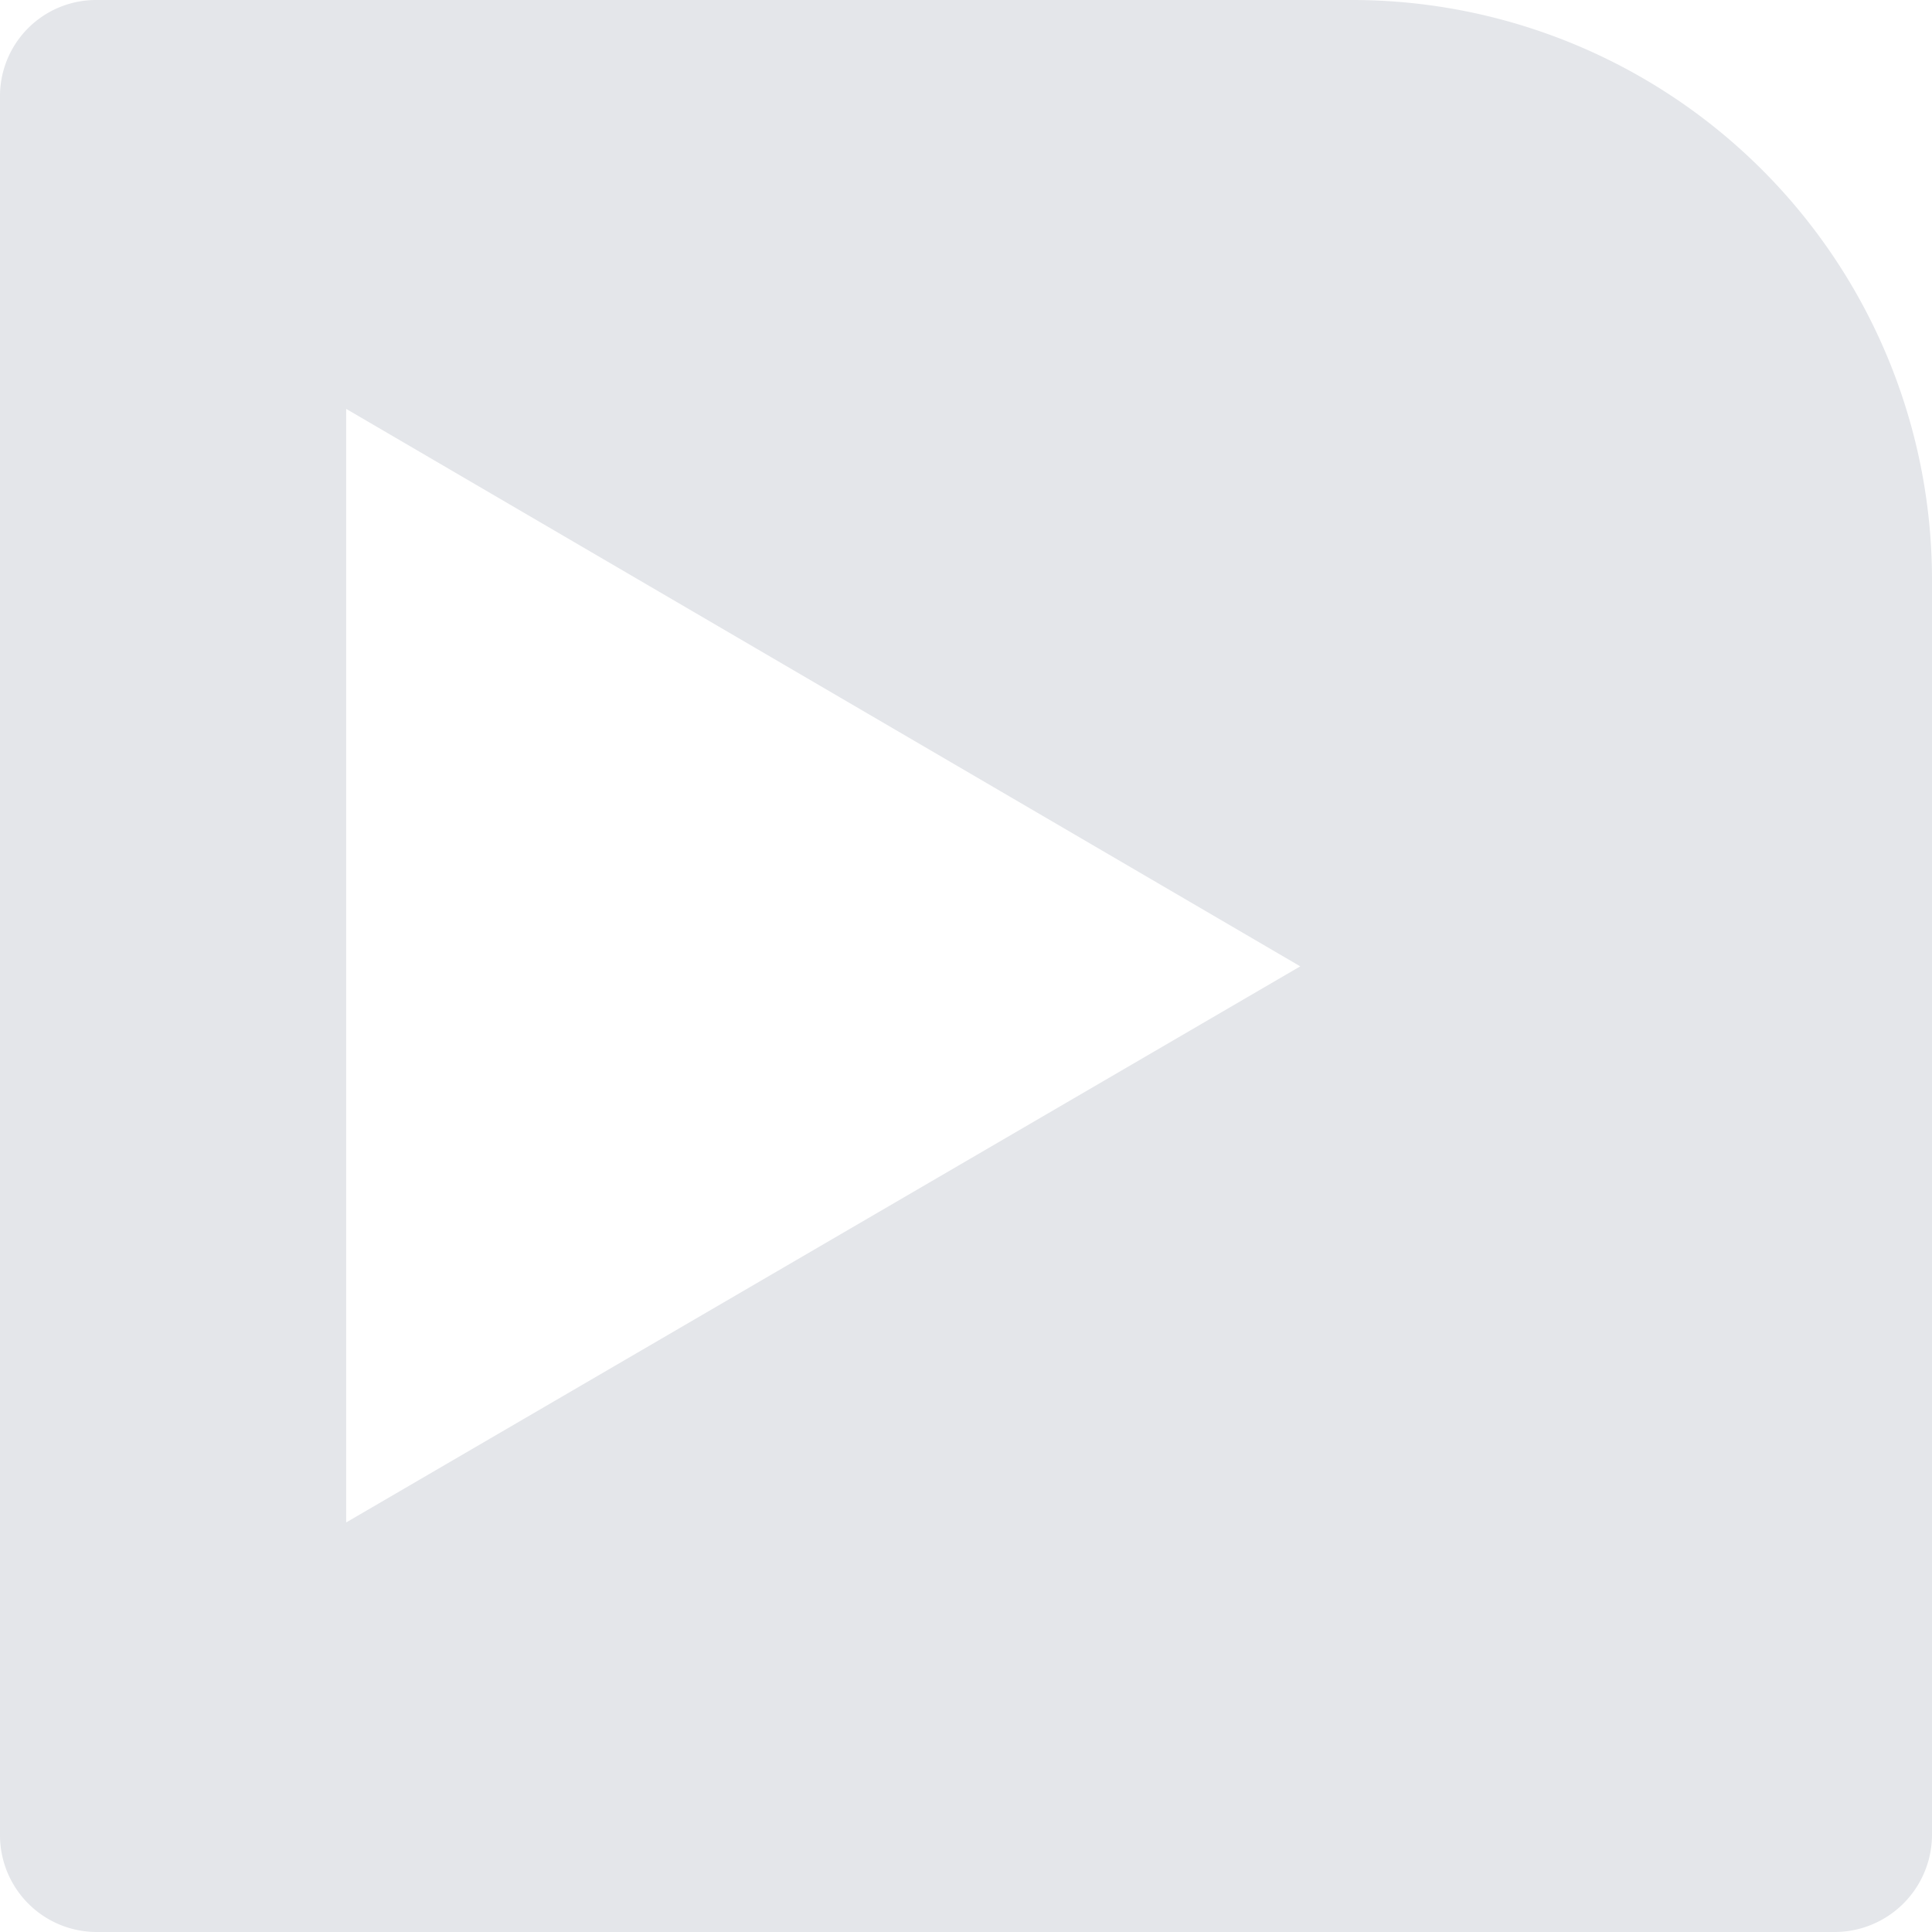 <svg id="Layer_1" data-name="Layer 1" xmlns="http://www.w3.org/2000/svg" viewBox="0 0 28.35 28.35"><defs><style>.cls-1{fill:#e4e6ea;}</style></defs><title>youtube</title><path class="cls-1" d="M19.84,0H1.42A1.41,1.41,0,0,0,0,1.42V26.93a1.42,1.42,0,0,0,1.42,1.42H26.93a1.43,1.43,0,0,0,1.42-1.42V8.5A8.51,8.51,0,0,0,19.84,0ZM5.08,22.34V6l14,8.18Z"/></svg>